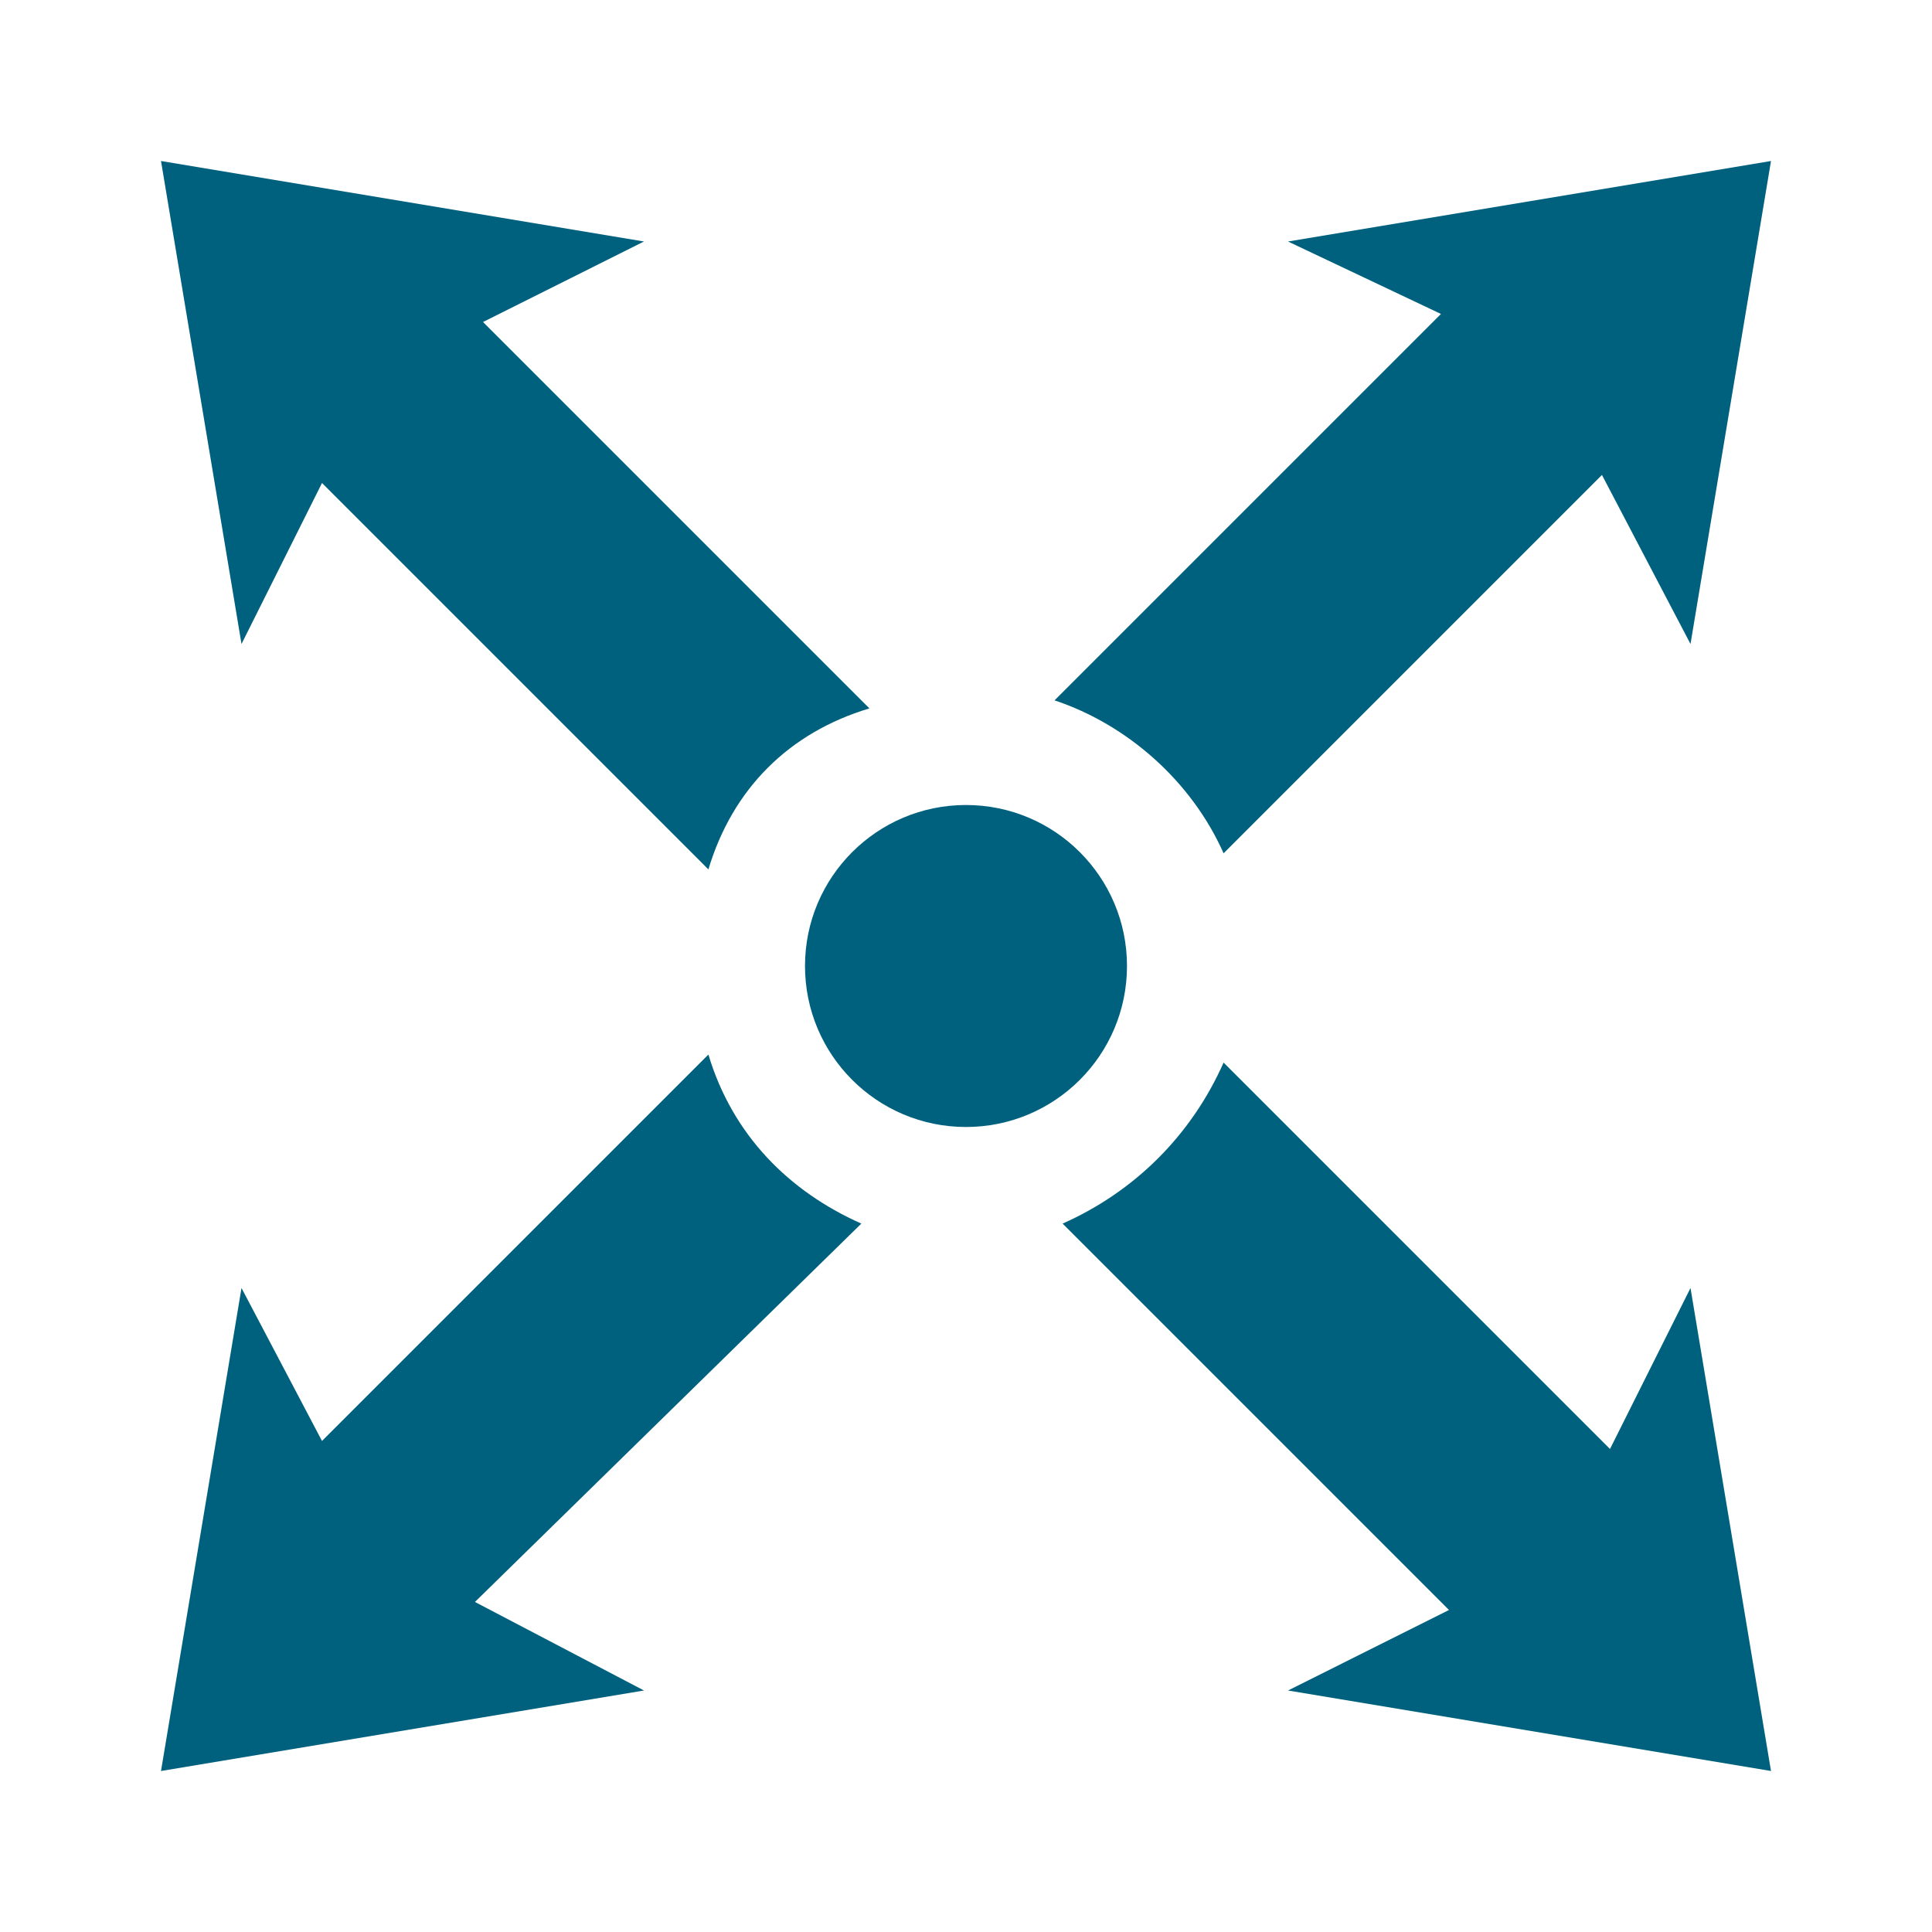 <?xml version="1.0" encoding="utf-8"?>
<!-- Generator: Adobe Illustrator 27.1.1, SVG Export Plug-In . SVG Version: 6.00 Build 0)  -->
<svg version="1.1" id="Ebene_1" xmlns="http://www.w3.org/2000/svg" xmlns:xlink="http://www.w3.org/1999/xlink" x="0px" y="0px"
	 viewBox="0 0 24 24" style="enable-background:new 0 0 24 24;" xml:space="preserve">
<style type="text/css">
	.st0{fill:none;}
	.st1{clip-path:url(#SVGID_00000167376079479701936930000010135673573407713710_);}
	.st2{fill:none;stroke:#000000;stroke-width:0.25;stroke-miterlimit:10;}
	.st3{opacity:0.4;}
	
		.st4{clip-path:url(#SVGID_00000062883440492140771710000001361038333098246061_);fill:none;stroke:#000000;stroke-width:0.25;stroke-miterlimit:10;}
	
		.st5{clip-path:url(#SVGID_00000041291084940376549430000015368639224202164882_);fill:none;stroke:#000000;stroke-width:0.25;stroke-miterlimit:10;}
	
		.st6{clip-path:url(#SVGID_00000016052718119970606940000007270856835276711824_);fill:none;stroke:#000000;stroke-width:0.25;stroke-miterlimit:10;}
	
		.st7{clip-path:url(#SVGID_00000181053887028965087580000013514661506274326164_);fill:none;stroke:#000000;stroke-width:0.25;stroke-miterlimit:10;}
	
		.st8{clip-path:url(#SVGID_00000067922718554969572200000001744294408136139173_);fill:none;stroke:#000000;stroke-width:0.25;stroke-miterlimit:10;}
	
		.st9{clip-path:url(#SVGID_00000127736750720110009520000005849805470356878483_);fill:none;stroke:#000000;stroke-width:0.25;stroke-miterlimit:10;}
	
		.st10{clip-path:url(#SVGID_00000079485707039574077610000012799106768620810673_);fill:none;stroke:#000000;stroke-width:0.25;stroke-miterlimit:10;}
	
		.st11{clip-path:url(#SVGID_00000031200103974098559870000006789767599763540876_);fill:none;stroke:#000000;stroke-width:0.25;stroke-miterlimit:10;}
	
		.st12{clip-path:url(#SVGID_00000127013112913142559520000006040047380001460888_);fill:none;stroke:#000000;stroke-width:0.25;stroke-miterlimit:10;}
	
		.st13{clip-path:url(#SVGID_00000092416459681092538300000005753926071606242965_);fill:none;stroke:#000000;stroke-width:0.25;stroke-miterlimit:10;}
	
		.st14{clip-path:url(#SVGID_00000011722471778574283890000000959628426892404667_);fill:none;stroke:#000000;stroke-width:0.25;stroke-miterlimit:10;}
	
		.st15{clip-path:url(#SVGID_00000090994705787772774970000016239115083619495833_);fill:none;stroke:#000000;stroke-width:0.25;stroke-miterlimit:10;}
	
		.st16{clip-path:url(#SVGID_00000102522034577267046510000007527745411584335283_);fill:none;stroke:#000000;stroke-width:0.25;stroke-miterlimit:10;}
	.st17{clip-path:url(#SVGID_00000045584504160792513320000007402751059155449273_);}
	.st18{display:none;}
	.st19{display:inline;opacity:0.2;enable-background:new    ;}
	.st20{display:inline;}
	.st21{fill:#00617F;}
</style>
<symbol  id="material_x5F_system_x5F_icon_x5F_border" viewBox="-24 -24 48 48">
	<rect x="-24" y="-24" class="st0" width="48" height="48"/>
</symbol>
<symbol  id="material_x5F_system_x5F_icon_x5F_grid" viewBox="-24 -24 48 48">
	<g>
		<g>
			<defs>
				<rect id="SVGID_1_" x="-24" y="-24" width="48" height="48"/>
			</defs>
			<clipPath id="SVGID_00000122679182654070251770000010987371838328991117_">
				<use xlink:href="#SVGID_1_"  style="overflow:visible;"/>
			</clipPath>
			<g style="clip-path:url(#SVGID_00000122679182654070251770000010987371838328991117_);">
				<g>
					<line class="st2" x1="-22" y1="-24" x2="-22" y2="24"/>
					<line class="st2" x1="-20" y1="-24" x2="-20" y2="24"/>
					<line class="st2" x1="-18" y1="-24" x2="-18" y2="24"/>
					<line class="st2" x1="-16" y1="-24" x2="-16" y2="24"/>
					<line class="st2" x1="-14" y1="-24" x2="-14" y2="24"/>
					<line class="st2" x1="-12" y1="-24" x2="-12" y2="24"/>
					<line class="st2" x1="-10" y1="-24" x2="-10" y2="24"/>
					<line class="st2" x1="-8" y1="-24" x2="-8" y2="24"/>
					<line class="st2" x1="-6" y1="-24" x2="-6" y2="24"/>
					<line class="st2" x1="-4" y1="-24" x2="-4" y2="24"/>
					<line class="st2" x1="-2" y1="-24" x2="-2" y2="24"/>
					<line class="st2" x1="0" y1="-24" x2="0" y2="24"/>
					<line class="st2" x1="2" y1="-24" x2="2" y2="24"/>
					<line class="st2" x1="4" y1="-24" x2="4" y2="24"/>
					<line class="st2" x1="6" y1="-24" x2="6" y2="24"/>
					<line class="st2" x1="8" y1="-24" x2="8" y2="24"/>
					<line class="st2" x1="10" y1="-24" x2="10" y2="24"/>
					<line class="st2" x1="12" y1="-24" x2="12" y2="24"/>
					<line class="st2" x1="14" y1="-24" x2="14" y2="24"/>
					<line class="st2" x1="16" y1="-24" x2="16" y2="24"/>
					<line class="st2" x1="18" y1="-24" x2="18" y2="24"/>
					<line class="st2" x1="20" y1="-24" x2="20" y2="24"/>
					<line class="st2" x1="22" y1="-24" x2="22" y2="24"/>
				</g>
				<g>
					<line class="st2" x1="-24" y1="22" x2="24" y2="22"/>
					<line class="st2" x1="-24" y1="20" x2="24" y2="20"/>
					<line class="st2" x1="-24" y1="18" x2="24" y2="18"/>
					<line class="st2" x1="-24" y1="16" x2="24" y2="16"/>
					<line class="st2" x1="-24" y1="14" x2="24" y2="14"/>
					<line class="st2" x1="-24" y1="12" x2="24" y2="12"/>
					<line class="st2" x1="-24" y1="10" x2="24" y2="10"/>
					<line class="st2" x1="-24" y1="8" x2="24" y2="8"/>
					<line class="st2" x1="-24" y1="6" x2="24" y2="6"/>
					<line class="st2" x1="-24" y1="4" x2="24" y2="4"/>
					<line class="st2" x1="-24" y1="2" x2="24" y2="2"/>
					<line class="st2" x1="-24" y1="0" x2="24" y2="0"/>
					<line class="st2" x1="-24" y1="-2" x2="24" y2="-2"/>
					<line class="st2" x1="-24" y1="-4" x2="24" y2="-4"/>
					<line class="st2" x1="-24" y1="-6" x2="24" y2="-6"/>
					<line class="st2" x1="-24" y1="-8" x2="24" y2="-8"/>
					<line class="st2" x1="-24" y1="-10" x2="24" y2="-10"/>
					<line class="st2" x1="-24" y1="-12" x2="24" y2="-12"/>
					<line class="st2" x1="-24" y1="-14" x2="24" y2="-14"/>
					<line class="st2" x1="-24" y1="-16" x2="24" y2="-16"/>
					<line class="st2" x1="-24" y1="-18" x2="24" y2="-18"/>
					<line class="st2" x1="-24" y1="-20" x2="24" y2="-20"/>
					<line class="st2" x1="-24" y1="-22" x2="24" y2="-22"/>
				</g>
				<g>
					<path d="M23.7,23.8v-47.5h-47.5v47.5H23.7 M24,24h-48v-48h48V24L24,24z"/>
				</g>
			</g>
		</g>
	</g>
</symbol>
<symbol  id="material_x5F_system_x5F_icon_x5F_keylines" viewBox="-24 -24 48 48">
	<g class="st3">
		<g>
			<defs>
				<rect id="SVGID_00000010281544446257558460000006939685487080064132_" x="-24" y="-24" width="48" height="48"/>
			</defs>
			<clipPath id="SVGID_00000163043466710306282680000007241600550731798172_">
				<use xlink:href="#SVGID_00000010281544446257558460000006939685487080064132_"  style="overflow:visible;"/>
			</clipPath>
			
				<line style="clip-path:url(#SVGID_00000163043466710306282680000007241600550731798172_);fill:none;stroke:#000000;stroke-width:0.25;stroke-miterlimit:10;" x1="0" y1="24" x2="0" y2="-24"/>
		</g>
		<g>
			<defs>
				<rect id="SVGID_00000146473002457083034010000010707208056610652562_" x="-24" y="-24" width="48" height="48"/>
			</defs>
			<clipPath id="SVGID_00000155107152400243602380000012709147969812378538_">
				<use xlink:href="#SVGID_00000146473002457083034010000010707208056610652562_"  style="overflow:visible;"/>
			</clipPath>
			
				<line style="clip-path:url(#SVGID_00000155107152400243602380000012709147969812378538_);fill:none;stroke:#000000;stroke-width:0.25;stroke-miterlimit:10;" x1="24" y1="0" x2="-24" y2="0"/>
		</g>
		<g>
			<defs>
				<rect id="SVGID_00000053508763261285005030000010801682772748770690_" x="-24" y="-24" width="48" height="48"/>
			</defs>
			<clipPath id="SVGID_00000010998259293807153950000000789013653578406311_">
				<use xlink:href="#SVGID_00000053508763261285005030000010801682772748770690_"  style="overflow:visible;"/>
			</clipPath>
			
				<line style="clip-path:url(#SVGID_00000010998259293807153950000000789013653578406311_);fill:none;stroke:#000000;stroke-width:0.25;stroke-miterlimit:10;" x1="24" y1="8" x2="-24" y2="8"/>
		</g>
		<g>
			<defs>
				<rect id="SVGID_00000083811461050088557520000013044114323298643888_" x="-24" y="-24" width="48" height="48"/>
			</defs>
			<clipPath id="SVGID_00000171701763462305048230000016455194796691790233_">
				<use xlink:href="#SVGID_00000083811461050088557520000013044114323298643888_"  style="overflow:visible;"/>
			</clipPath>
			
				<line style="clip-path:url(#SVGID_00000171701763462305048230000016455194796691790233_);fill:none;stroke:#000000;stroke-width:0.25;stroke-miterlimit:10;" x1="24" y1="-8" x2="-24" y2="-8"/>
		</g>
		<g>
			<defs>
				<rect id="SVGID_00000059989814688757370970000015889032180109013148_" x="-24" y="-24" width="48" height="48"/>
			</defs>
			<clipPath id="SVGID_00000111175599584975014260000013712219106919514550_">
				<use xlink:href="#SVGID_00000059989814688757370970000015889032180109013148_"  style="overflow:visible;"/>
			</clipPath>
			
				<line style="clip-path:url(#SVGID_00000111175599584975014260000013712219106919514550_);fill:none;stroke:#000000;stroke-width:0.25;stroke-miterlimit:10;" x1="8" y1="-24" x2="8" y2="24"/>
		</g>
		<g>
			<defs>
				<rect id="SVGID_00000168830174129529349750000014007521856018119597_" x="-24" y="-24" width="48" height="48"/>
			</defs>
			<clipPath id="SVGID_00000052099672788646321440000009812454241514268832_">
				<use xlink:href="#SVGID_00000168830174129529349750000014007521856018119597_"  style="overflow:visible;"/>
			</clipPath>
			
				<line style="clip-path:url(#SVGID_00000052099672788646321440000009812454241514268832_);fill:none;stroke:#000000;stroke-width:0.25;stroke-miterlimit:10;" x1="-8" y1="-24" x2="-8" y2="24"/>
		</g>
		<g>
			<defs>
				<rect id="SVGID_00000026874788617085839350000013294346114617573255_" x="-24" y="-24" width="48" height="48"/>
			</defs>
			<clipPath id="SVGID_00000068647185910847993400000005853003507341624486_">
				<use xlink:href="#SVGID_00000026874788617085839350000013294346114617573255_"  style="overflow:visible;"/>
			</clipPath>
			
				<line style="clip-path:url(#SVGID_00000068647185910847993400000005853003507341624486_);fill:none;stroke:#000000;stroke-width:0.25;stroke-miterlimit:10;" x1="23.7" y1="23.7" x2="-23.8" y2="-23.8"/>
		</g>
		<g>
			<defs>
				<rect id="SVGID_00000128462536062731265660000011692376361501563281_" x="-24" y="-24" width="48" height="48"/>
			</defs>
			<clipPath id="SVGID_00000083795754965308416320000012216380125530282143_">
				<use xlink:href="#SVGID_00000128462536062731265660000011692376361501563281_"  style="overflow:visible;"/>
			</clipPath>
			
				<line style="clip-path:url(#SVGID_00000083795754965308416320000012216380125530282143_);fill:none;stroke:#000000;stroke-width:0.25;stroke-miterlimit:10;" x1="-23.8" y1="23.7" x2="23.7" y2="-23.8"/>
		</g>
		<g>
			<defs>
				<rect id="SVGID_00000074409464985178673950000003870684453681781435_" x="-24" y="-24" width="48" height="48"/>
			</defs>
			<clipPath id="SVGID_00000030444412034725511690000015209897080842355134_">
				<use xlink:href="#SVGID_00000074409464985178673950000003870684453681781435_"  style="overflow:visible;"/>
			</clipPath>
			
				<path style="clip-path:url(#SVGID_00000030444412034725511690000015209897080842355134_);fill:none;stroke:#000000;stroke-width:0.25;stroke-miterlimit:10;" d="
				M0,10c-5.5,0-10-4.5-10-10s4.5-10,10-10S10-5.5,10,0S5.5,10,0,10z"/>
		</g>
		<g>
			<defs>
				<rect id="SVGID_00000101081215030418863280000015719954754751566504_" x="-24" y="-24" width="48" height="48"/>
			</defs>
			<clipPath id="SVGID_00000150071221695189672190000000485916048538223803_">
				<use xlink:href="#SVGID_00000101081215030418863280000015719954754751566504_"  style="overflow:visible;"/>
			</clipPath>
			
				<path style="clip-path:url(#SVGID_00000150071221695189672190000000485916048538223803_);fill:none;stroke:#000000;stroke-width:0.25;stroke-miterlimit:10;" d="
				M0,20c-11.1,0-20-8.9-20-20s8.9-20,20-20s20,8.9,20,20S11.1,20,0,20z"/>
		</g>
		<g>
			<defs>
				<rect id="SVGID_00000155145993492846805550000010558528728844354699_" x="-24" y="-24" width="48" height="48"/>
			</defs>
			<clipPath id="SVGID_00000059297673968834173870000002431995569679266994_">
				<use xlink:href="#SVGID_00000155145993492846805550000010558528728844354699_"  style="overflow:visible;"/>
			</clipPath>
			
				<path style="clip-path:url(#SVGID_00000059297673968834173870000002431995569679266994_);fill:none;stroke:#000000;stroke-width:0.25;stroke-miterlimit:10;" d="
				M14,18h-28c-2.2,0-4-1.8-4-4v-28c0-2.2,1.8-4,4-4h28c2.2,0,4,1.8,4,4v28C18,16.2,16.2,18,14,18z"/>
		</g>
		<g>
			<defs>
				<rect id="SVGID_00000039120144872159665100000016637783925305652899_" x="-24" y="-24" width="48" height="48"/>
			</defs>
			<clipPath id="SVGID_00000078006360265577368270000000775730988477559969_">
				<use xlink:href="#SVGID_00000039120144872159665100000016637783925305652899_"  style="overflow:visible;"/>
			</clipPath>
			
				<path style="clip-path:url(#SVGID_00000078006360265577368270000000775730988477559969_);fill:none;stroke:#000000;stroke-width:0.25;stroke-miterlimit:10;" d="
				M16,16h-32c-2.2,0-4-1.8-4-4v-24c0-2.2,1.8-4,4-4h32c2.2,0,4,1.8,4,4v24C20,14.2,18.2,16,16,16z"/>
		</g>
		<g>
			<defs>
				<rect id="SVGID_00000129175688834052932730000003053364974901928881_" x="-24" y="-24" width="48" height="48"/>
			</defs>
			<clipPath id="SVGID_00000052078665520491507390000000389254252465323184_">
				<use xlink:href="#SVGID_00000129175688834052932730000003053364974901928881_"  style="overflow:visible;"/>
			</clipPath>
			
				<path style="clip-path:url(#SVGID_00000052078665520491507390000000389254252465323184_);fill:none;stroke:#000000;stroke-width:0.25;stroke-miterlimit:10;" d="
				M16-16v32c0,2.2-1.8,4-4,4h-24c-2.2,0-4-1.8-4-4v-32c0-2.2,1.8-4,4-4h24C14.2-20,16-18.2,16-16z"/>
		</g>
		<g>
			<defs>
				<rect id="SVGID_00000070804042921876147560000003232930429572113302_" x="-24" y="-24" width="48" height="48"/>
			</defs>
			<clipPath id="SVGID_00000054971587919414841560000014080942368227707581_">
				<use xlink:href="#SVGID_00000070804042921876147560000003232930429572113302_"  style="overflow:visible;"/>
			</clipPath>
			<g style="clip-path:url(#SVGID_00000054971587919414841560000014080942368227707581_);">
				<path d="M23.7,23.7v-47.5h-47.5v47.5H23.7 M24,24h-48v-48h48V24L24,24z"/>
			</g>
		</g>
	</g>
</symbol>
<g class="st18">
	<circle id="circle" class="st19" cx="12" cy="12" r="10"/>
	<path id="Rectangle" class="st19" d="M19,21H5c-1.1,0-2-0.9-2-2V5c0-1.1,0.9-2,2-2h14c1.1,0,2,0.9,2,2v14C21,20.1,20.1,21,19,21z"
		/>
	<path id="Vertical_Rectangle" class="st19" d="M6,22h12c1.1,0,2-0.9,2-2V4c0-1.1-0.9-2-2-2H6C4.9,2,4,2.9,4,4v16
		C4,21.1,4.9,22,6,22z"/>
	<path id="Horizontal_Rectangle" class="st19" d="M22,18V6c0-1.1-0.9-2-2-2H4C2.9,4,2,4.9,2,6v12c0,1.1,0.9,2,2,2h16
		C21.1,20,22,19.1,22,18z"/>
</g>
<g id="border" class="st18">
	<g class="st20">
		<defs>
			<rect id="SVGID_00000055700464562935225360000011711577594380888464_" x="0" y="0" width="24" height="24"/>
		</defs>
		<clipPath id="SVGID_00000071548400009804691050000005531223402988261551_">
			<use xlink:href="#SVGID_00000055700464562935225360000011711577594380888464_"  style="overflow:visible;"/>
		</clipPath>
		<g style="clip-path:url(#SVGID_00000071548400009804691050000005531223402988261551_);">
			
				<use xlink:href="#material_x5F_system_x5F_icon_x5F_border"  width="48" height="48" id="XMLID_2_" x="-24" y="-24" transform="matrix(0.5 0 0 -0.5 12 12)" style="overflow:visible;"/>
		</g>
	</g>
</g>
<g id="grid" class="st18">
	<g class="st20">
		<defs>
			<rect id="SVGID_00000083770062701141754200000008184206507941563015_" x="0" y="0" width="24" height="24"/>
		</defs>
		<clipPath id="SVGID_00000088114196080035831390000004135647872466968200_">
			<use xlink:href="#SVGID_00000083770062701141754200000008184206507941563015_"  style="overflow:visible;"/>
		</clipPath>
		<g style="clip-path:url(#SVGID_00000088114196080035831390000004135647872466968200_);">
			
				<use xlink:href="#material_x5F_system_x5F_icon_x5F_grid"  width="48" height="48" id="XMLID_1_" x="-24" y="-24" transform="matrix(0.5 0 0 -0.5 12 12)" style="overflow:visible;"/>
		</g>
	</g>
</g>
<g id="keylines" class="st18">
	<g class="st20">
		<defs>
			<rect id="SVGID_00000060014710806724807540000001840855327496421522_" x="0" y="0" width="24" height="24"/>
		</defs>
		<clipPath id="SVGID_00000153696465630834334430000011090405683928289162_">
			<use xlink:href="#SVGID_00000060014710806724807540000001840855327496421522_"  style="overflow:visible;"/>
		</clipPath>
		<g style="clip-path:url(#SVGID_00000153696465630834334430000011090405683928289162_);">
			
				<use xlink:href="#material_x5F_system_x5F_icon_x5F_keylines"  width="48" height="48" id="XMLID_3_" x="-24" y="-24" transform="matrix(0.5 0 0 -0.5 12 12)" style="overflow:visible;"/>
		</g>
	</g>
</g>
<g id="Ebene_5">
	<path class="st21" d="M10.8,8.8L6,4l2-1L2,2l1,6l1-2l4.8,4.8C9.1,9.8,9.8,9.1,10.8,8.8z"/>
	<path class="st21" d="M10.7,15.2c-0.9-0.4-1.6-1.1-1.9-2.1L4,17.9L3,16l-1,6l6-1l-2.1-1.1L10.7,15.2z"/>
	<path class="st21" d="M16,3l1.9,0.9l-4.8,4.8c0.9,0.3,1.7,1,2.1,1.9l4.7-4.7L21,8l1-6L16,3z"/>
	<path class="st21" d="M22,22l-1-6l-1,2l-4.8-4.8c-0.4,0.9-1.1,1.6-2,2L18,20l-2,1L22,22z"/>
	<circle class="st21" cx="12" cy="12" r="2"/>
</g>
</svg>
